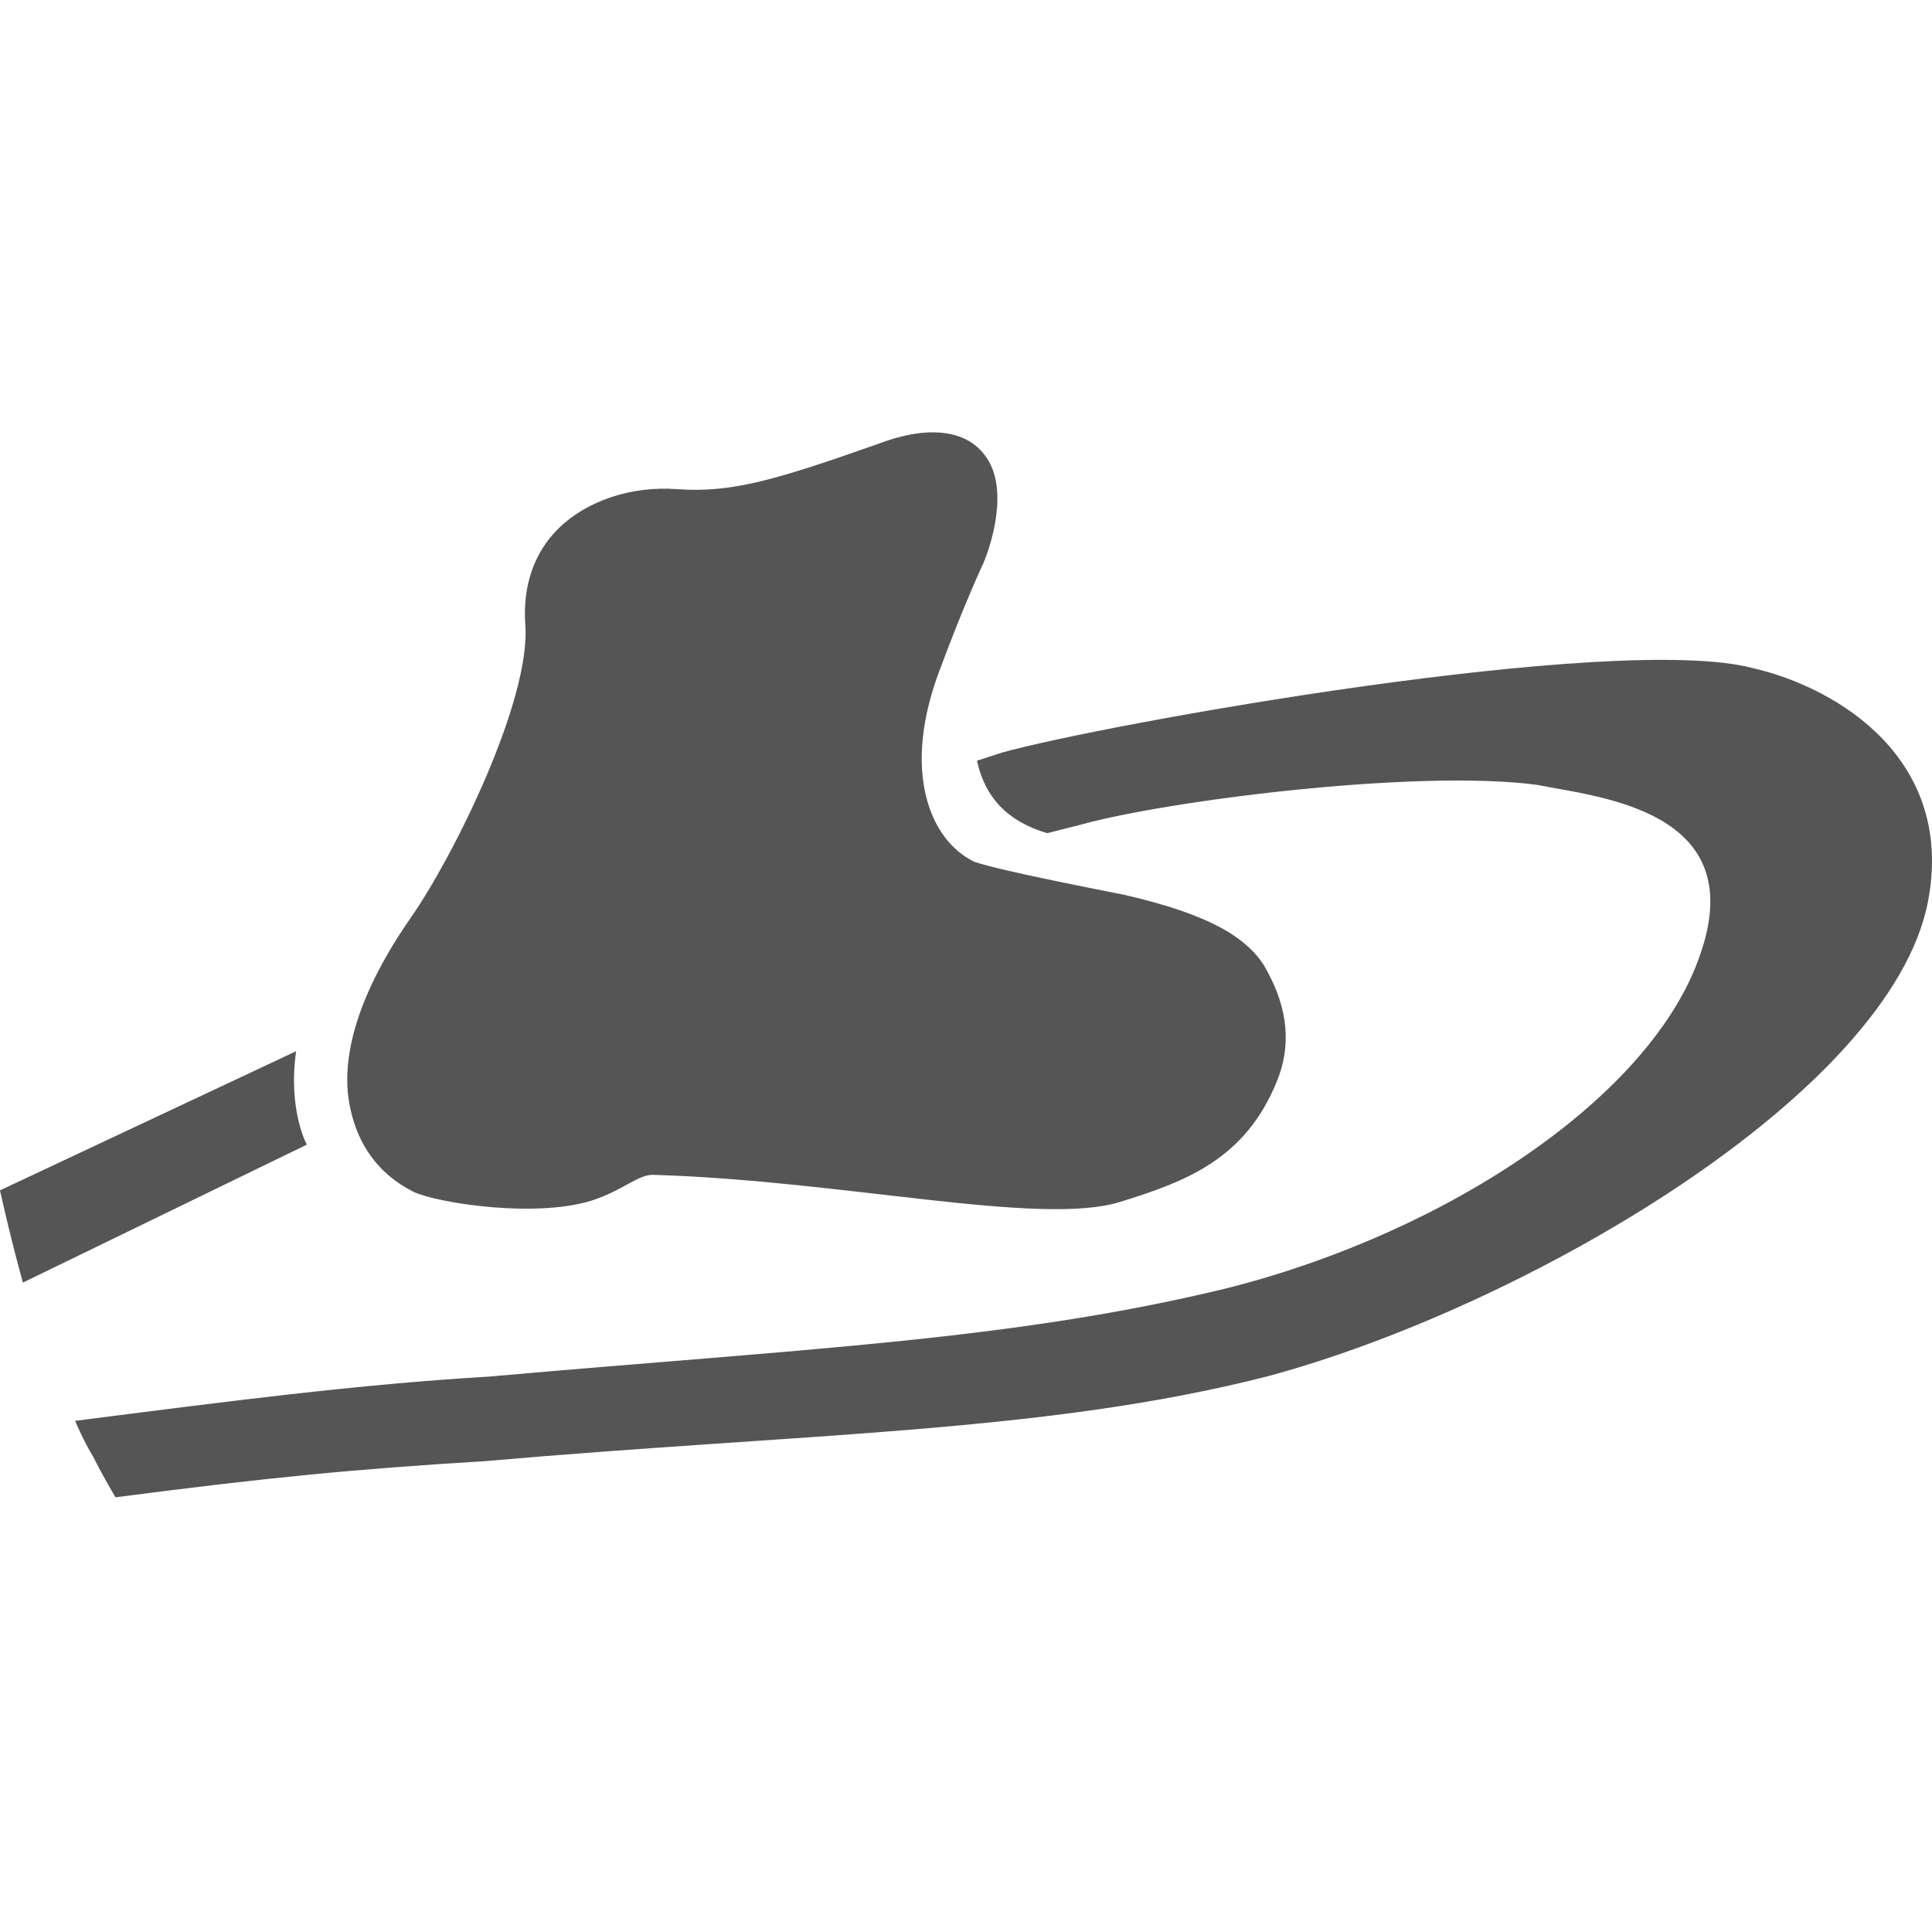 <?xml version="1.0" encoding="UTF-8" standalone="no"?><svg width="48" height="48" viewBox="0 0 48 48" id="svg69016" version="1.1" xmlns="http://www.w3.org/2000/svg" xmlns:svg="http://www.w3.org/2000/svg" xmlns:rdf="http://www.w3.org/1999/02/22-rdf-syntax-ns#" xmlns:cc="http://creativecommons.org/ns#" xmlns:dc="http://purl.org/dc/elements/1.1/"><defs id="defs69018" /><path style="fill:#555555;fill-opacity:1;fill-rule:evenodd;stroke:none;stroke-width:1.172" d="m 14.817,29.786 c 0.682,-0.237 1.062,-0.616 1.421,-0.597 4.735,0.142 9.604,1.288 11.592,0.672 1.619,-0.502 3.105,-1.052 3.892,-2.992 0.36,-0.871 0.283,-1.79 -0.237,-2.737 -0.198,-0.389 -0.52,-0.692 -0.918,-0.947 -0.702,-0.436 -1.639,-0.721 -2.605,-0.947 -0.511,-0.104 -3.078,-0.597 -3.75,-0.825 l -0.02,-0.01 c -1.089,-0.531 -1.808,-2.255 -0.832,-4.792 0.595,-1.601 1.059,-2.595 1.07,-2.614 0.07,-0.16 0.653,-1.61 0.142,-2.529 -0.153,-0.265 -0.446,-0.606 -1.053,-0.701 -0.463,-0.07 -1.012,0 -1.713,0.265 -2.514,0.885 -3.613,1.217 -4.967,1.122 -1.165,-0.09 -2.273,0.294 -2.973,0.984 -0.607,0.606 -0.882,1.431 -0.815,2.378 0.142,1.885 -1.799,5.786 -2.831,7.263 -0.901,1.288 -1.896,3.173 -1.505,4.811 0.179,0.796 0.634,1.553 1.551,2.017 0.559,0.274 3.126,0.692 4.555,0.181" id="path829" /><path style="fill:#555555;fill-opacity:1;fill-rule:evenodd;stroke:none;stroke-width:1.172" d="m 9.764,27.338 c -0.303,-1.364 0.842,-3.21 1.353,-3.939 0.958,-1.383 3.193,-5.626 3.022,-7.965 -0.05,-0.634 0.132,-1.156 0.492,-1.534 0.57,-0.559 1.469,-0.71 2.121,-0.673 1.648,0.117 2.927,-0.302 5.408,-1.165 0.654,-0.237 1.013,-0.246 1.204,-0.218 0.198,0.04 0.226,0.117 0.254,0.153 0.19,0.33 0,1.135 -0.179,1.552 -0.02,0.04 -0.474,1.033 -1.1,2.671 -0.908,2.387 -0.576,4.631 0.768,5.748 0.161,0.132 0.322,0.257 0.502,0.35 0.03,0.01 0.07,0.03 0.09,0.05 0.236,0.113 0.521,0.209 0.833,0.293 0.474,0.114 1.032,0.228 1.649,0.332 0.04,0.01 0.08,0.02 0.121,0.03 0.947,0.181 2.085,0.388 2.946,0.729 0.606,0.228 1.08,0.522 1.279,0.891 0.353,0.663 0.428,1.259 0.192,1.819 -0.57,1.4 -2.019,2.026 -3.173,2.347 -2.14,0.598 -6.582,-0.587 -11.269,-0.729 -0.512,-0.02 -0.806,0.399 -1.308,0.616 -1.118,0.454 -3.674,0.256 -4.271,-0.142 -0.587,-0.408 -0.814,-0.71 -0.937,-1.212" id="path827" /><path style="fill:#555555;fill-opacity:1;fill-rule:evenodd;stroke:none;stroke-width:1.172" d="m 7.623,28.438 -7.055,3.428 c 0,0 -0.161,-0.587 -0.294,-1.127 C 0.141,30.209 -5.6e-4,29.574 -5.6e-4,29.574 L 7.357,26.117 c -0.207,1.468 0.266,2.321 0.266,2.321" id="path825" /><path style="fill:#555555;fill-opacity:1;fill-rule:evenodd;stroke:none;stroke-width:1.172" d="m 12.075,36.3 c -3.258,0.2 -5.359,0.4 -9.205,0.9 0,0 -0.302,-0.5 -0.55,-1 C 2.074,35.8 1.866,35.3 1.866,35.3 5.787,34.8 8.845,34.4 12.159,34.2 20.067,33.5 25.172,33.3 30.504,32 c 5.522,-1.4 10.568,-4.8 11.742,-8.3 1.251,-3.6 -2.585,-3.9 -4.052,-4.2 -3.012,-0.4 -9.262,0.4 -11.384,1 l -0.794,0.2 c -1.005,-0.3 -1.545,-0.9 -1.744,-1.8 l 0.616,-0.2 c 2.481,-0.7 15.265,-3 18.665,-2.1 2.159,0.5 5.02,2.3 4.347,5.8 -0.928,4.8 -10.075,10.1 -16.43,11.8 -5.493,1.4 -11.393,1.4 -19.395,2.1" id="path42546" /></svg>
